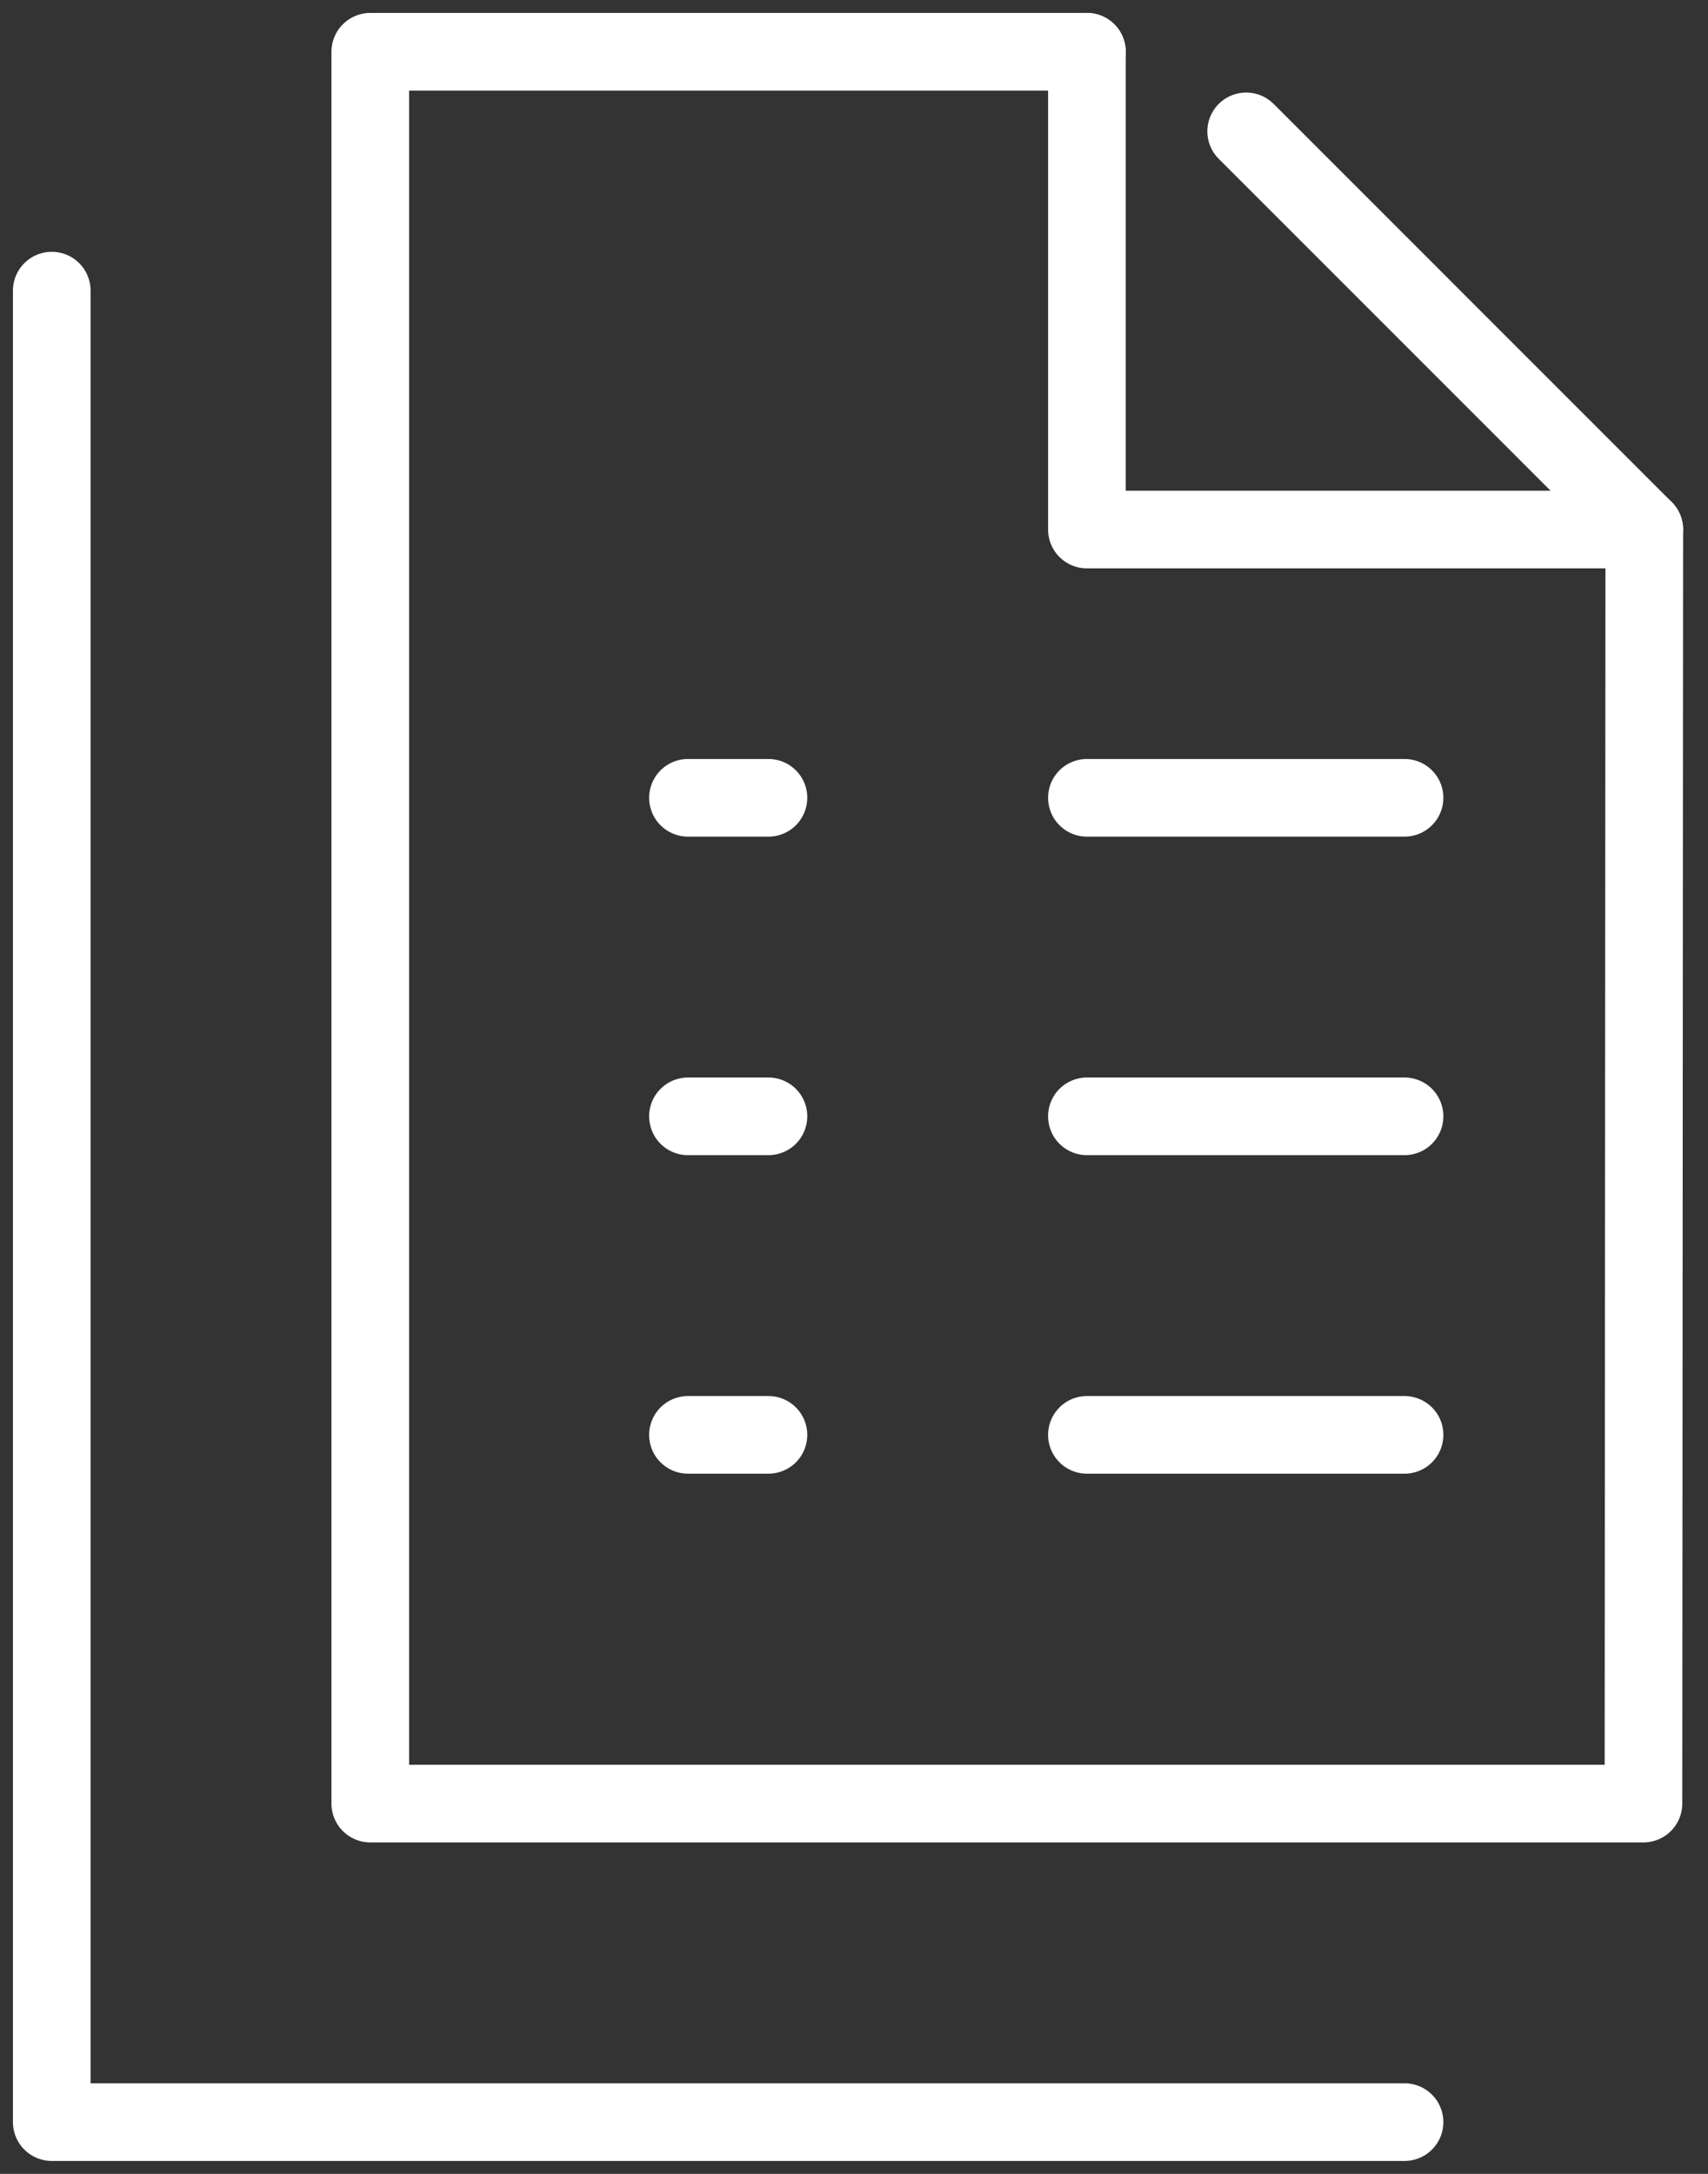 <svg xmlns="http://www.w3.org/2000/svg" width="33" height="42" viewBox="0 0 33 42">
  <rect x="0" y="0" width="33" height="42" fill="#333333" stroke="none"/>
  <g fill="none" fill-rule="evenodd" stroke="#fff" stroke-width="1.5" transform="translate(.5 1)" stroke-linecap="round" stroke-linejoin="round">
    <polyline points=".5 4.615 .5 40 26.637 40"/>
    <line x1="20.5" x2="26.637" y1="26.722" y2="26.722"/>
    <line x1="20.5" x2="26.637" y1="20.568" y2="20.568"/>
    <line x1="20.5" x2="26.637" y1="14.414" y2="14.414"/>
    <line x1="12.792" x2="14.347" y1="14.414" y2="14.414"/>
    <line x1="12.792" x2="14.347" y1="20.568" y2="20.568"/>
    <line x1="12.792" x2="14.347" y1="26.722" y2="26.722"/>
    <polyline points="20.5 0 6.654 0 6.654 33.846 31.253 33.846 31.269 9.231 23.577 1.538"/>
    <polyline points="20.5 0 20.5 9.231 31.269 9.231"/>
  </g>
</svg>
